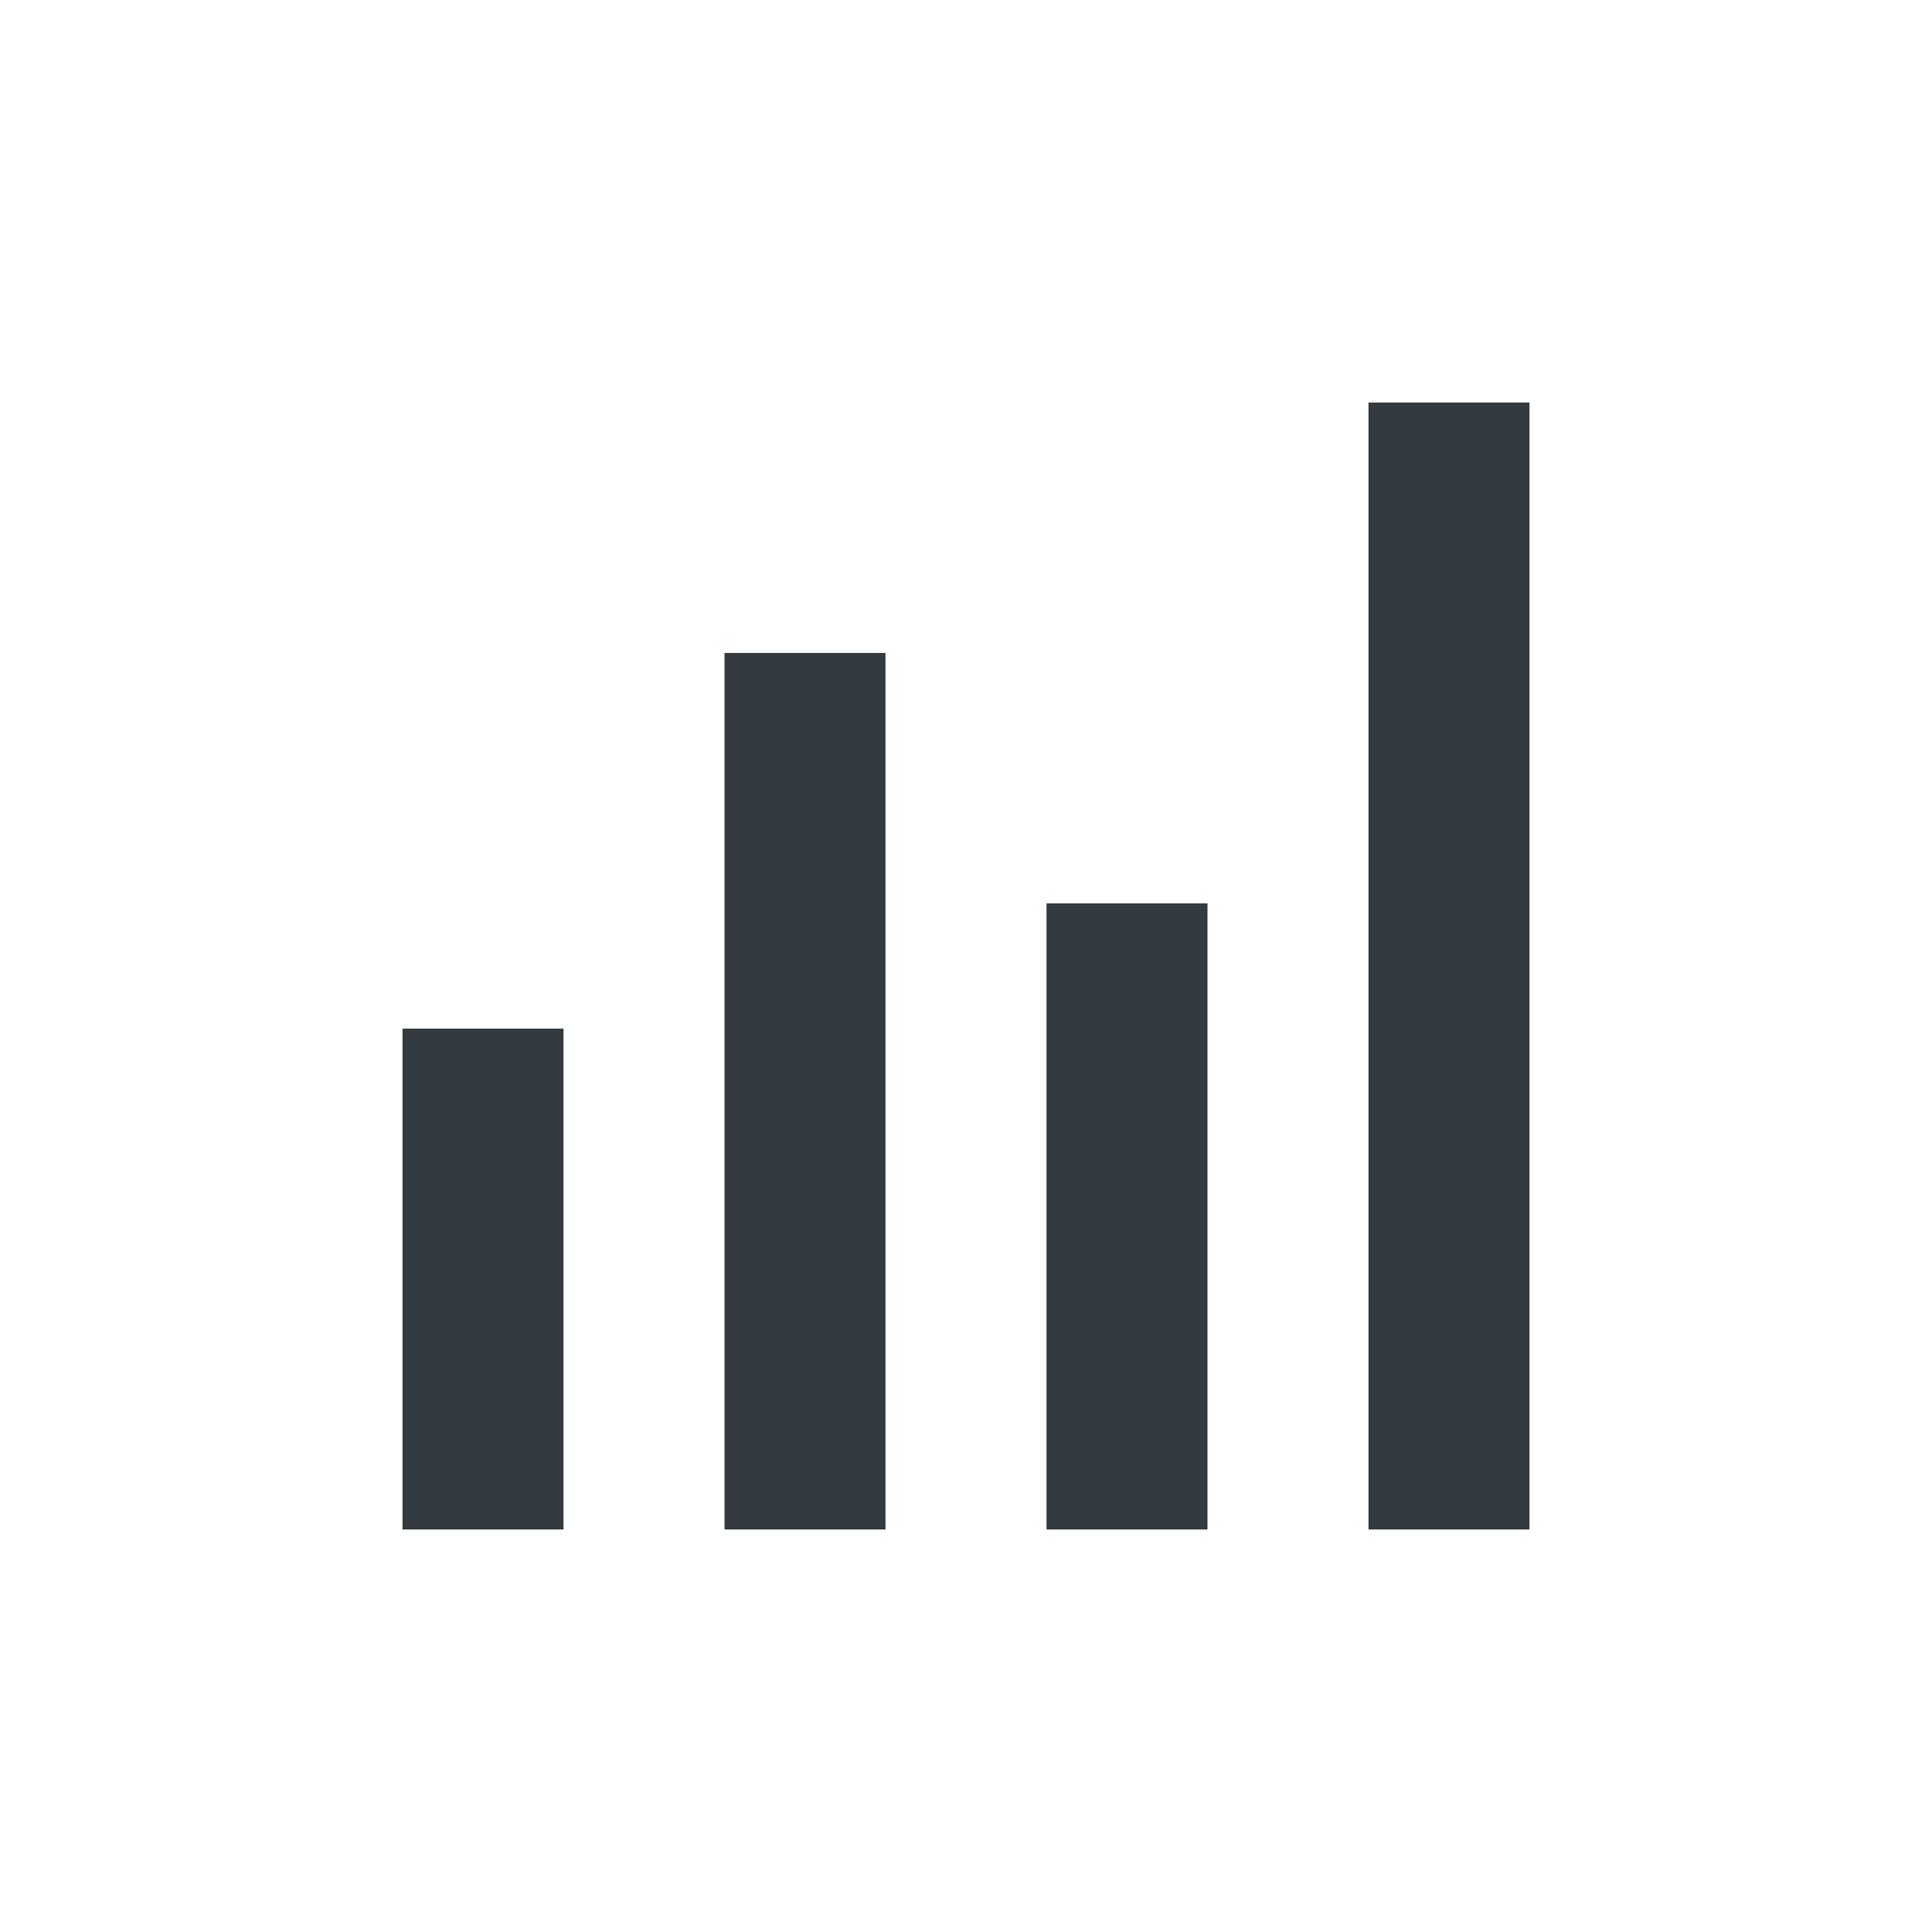 <svg viewBox="0 0 24 24" fill="none" xmlns="http://www.w3.org/2000/svg">
<path fill-rule="evenodd" clip-rule="evenodd" d="M19 5H17V19H19V5ZM11 8.111H9V19H11V8.111ZM7 12.778H5V19H7V12.778ZM13 11.222H15V19H13V11.222Z" fill="#343B40"/>
</svg>